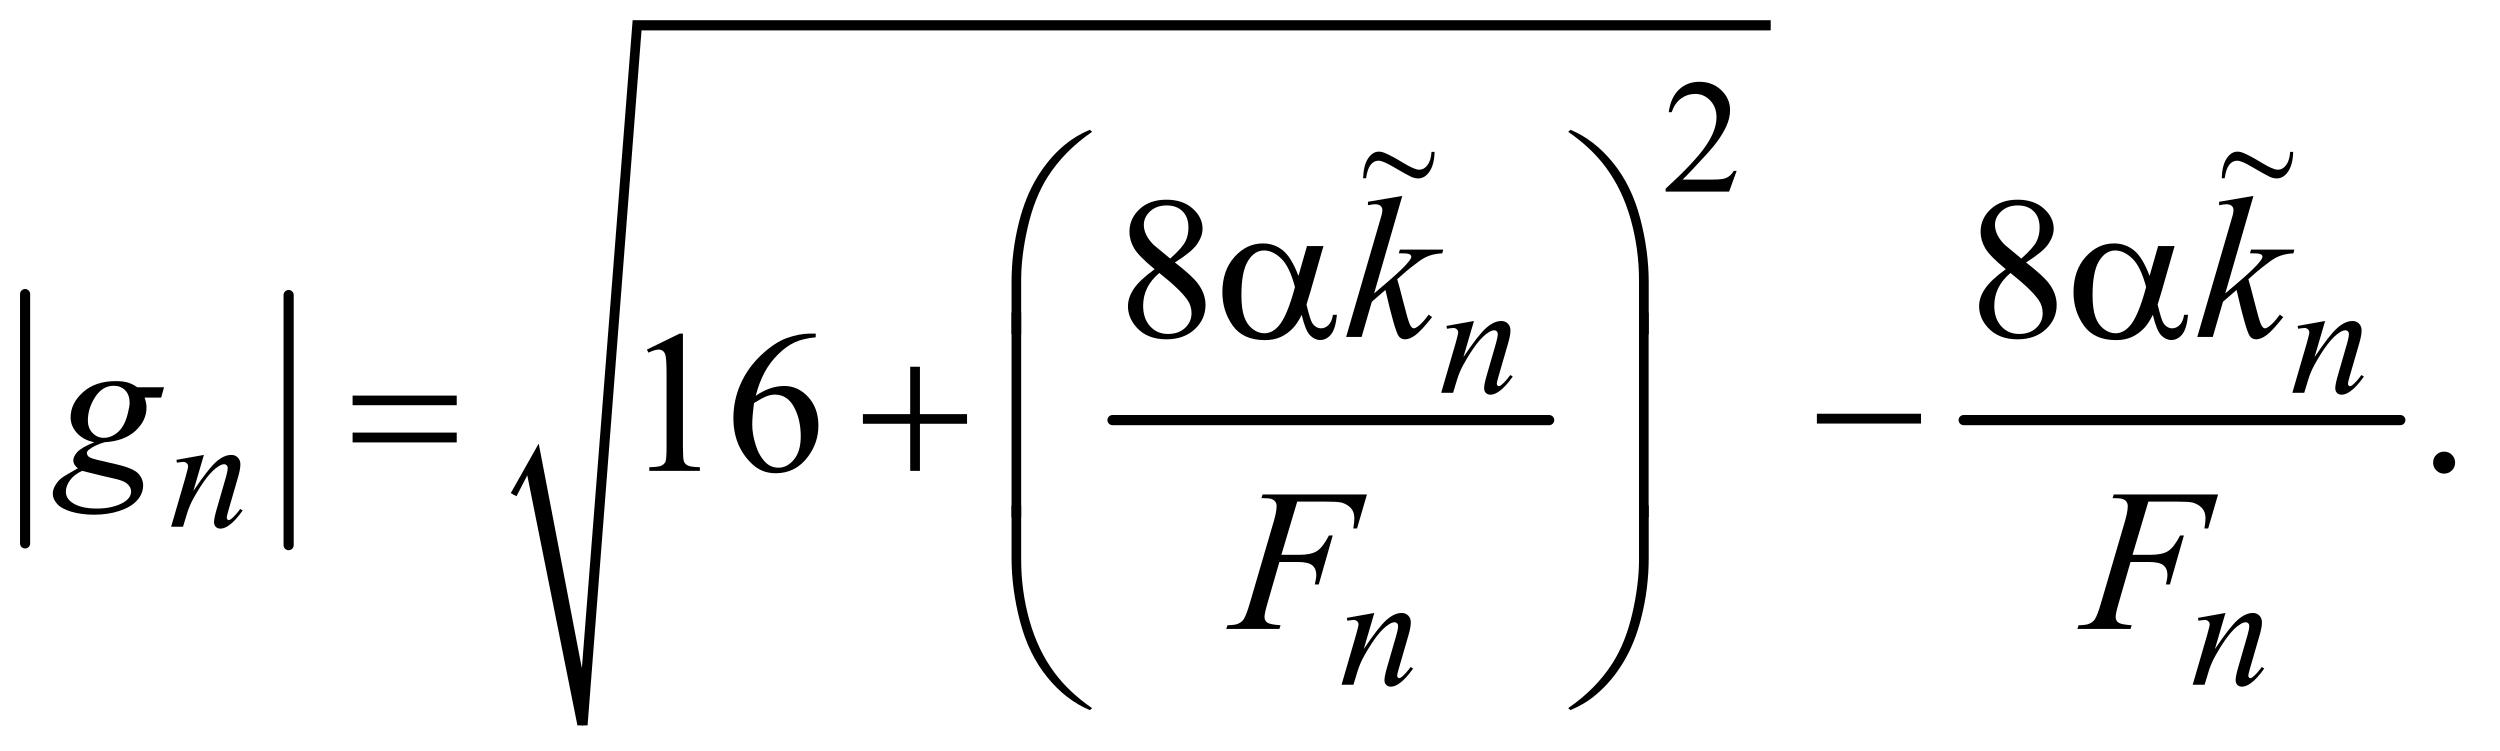 <?xml version="1.0" encoding="UTF-8"?>
<!DOCTYPE svg PUBLIC '-//W3C//DTD SVG 1.0//EN'
          'http://www.w3.org/TR/2001/REC-SVG-20010904/DTD/svg10.dtd'>
<svg stroke-dasharray="none" shape-rendering="auto" xmlns="http://www.w3.org/2000/svg" font-family="'Dialog'" text-rendering="auto" width="193" fill-opacity="1" color-interpolation="auto" color-rendering="auto" preserveAspectRatio="xMidYMid meet" font-size="12px" viewBox="0 0 193 58" fill="black" xmlns:xlink="http://www.w3.org/1999/xlink" stroke="black" image-rendering="auto" stroke-miterlimit="10" stroke-linecap="square" stroke-linejoin="miter" font-style="normal" stroke-width="1" height="58" stroke-dashoffset="0" font-weight="normal" stroke-opacity="1"
><!--Generated by the Batik Graphics2D SVG Generator--><defs id="genericDefs"
  /><g
  ><defs id="defs1"
    ><clipPath clipPathUnits="userSpaceOnUse" id="clipPath1"
      ><path d="M1.003 1.808 L123.081 1.808 L123.081 38.488 L1.003 38.488 L1.003 1.808 Z"
      /></clipPath
      ><clipPath clipPathUnits="userSpaceOnUse" id="clipPath2"
      ><path d="M32.051 57.949 L32.051 1233.593 L3932.293 1233.593 L3932.293 57.949 Z"
      /></clipPath
      ><clipPath clipPathUnits="userSpaceOnUse" id="clipPath3"
      ><path d="M1.199 1.512 L1.199 32.196 L147.133 32.196 L147.133 1.512 Z"
      /></clipPath
    ></defs
    ><g stroke-width="16" transform="scale(1.576,1.576) translate(-1.003,-1.808) matrix(0.031,0,0,0.031,0,0)" stroke-linejoin="round" stroke-linecap="round"
    ><line y2="917" fill="none" x1="72" clip-path="url(#clipPath2)" x2="72" y1="523"
    /></g
    ><g stroke-width="16" transform="matrix(0.049,0,0,0.049,-1.581,-2.849)" stroke-linejoin="round" stroke-linecap="round"
    ><line y2="917" fill="none" x1="487" clip-path="url(#clipPath2)" x2="487" y1="523"
    /></g
    ><g stroke-width="16" transform="matrix(0.049,0,0,0.049,-1.581,-2.849)" stroke-linejoin="round" stroke-linecap="round"
    ><line y2="720" fill="none" x1="1785" clip-path="url(#clipPath2)" x2="2473" y1="720"
    /></g
    ><g stroke-linecap="round" stroke-linejoin="round" transform="matrix(0.049,0,0,0.049,-1.581,-2.849)"
    ><path fill="none" d="M841 837 L872 782" clip-path="url(#clipPath2)"
    /></g
    ><g stroke-linecap="round" stroke-linejoin="round" transform="matrix(0.049,0,0,0.049,-1.581,-2.849)"
    ><path fill="none" d="M872 782 L950 1201" clip-path="url(#clipPath2)"
    /></g
    ><g stroke-linecap="round" stroke-linejoin="round" transform="matrix(0.049,0,0,0.049,-1.581,-2.849)"
    ><path fill="none" d="M950 1201 L1036 98" clip-path="url(#clipPath2)"
    /></g
    ><g stroke-linecap="round" stroke-linejoin="round" transform="matrix(0.049,0,0,0.049,-1.581,-2.849)"
    ><path fill="none" d="M1036 98 L2822 98" clip-path="url(#clipPath2)"
    /></g
    ><g transform="matrix(0.049,0,0,0.049,-1.581,-2.849)"
    ><path d="M837 835 L881 757 L949 1111 L1029 90 L2822 90 L2822 106 L1043 106 L958 1201 L942 1201 L863 807 L846 840 Z" stroke="none" clip-path="url(#clipPath2)"
    /></g
    ><g stroke-width="16" transform="matrix(0.049,0,0,0.049,-1.581,-2.849)" stroke-linejoin="round" stroke-linecap="round"
    ><line y2="720" fill="none" x1="3126" clip-path="url(#clipPath2)" x2="3814" y1="720"
    /></g
    ><g transform="matrix(0.049,0,0,0.049,-1.581,-2.849)"
    ><path d="M2768.375 327.375 L2756.5 360 L2656.5 360 L2656.5 355.375 Q2700.625 315.125 2718.625 289.625 Q2736.625 264.125 2736.625 243 Q2736.625 226.875 2726.75 216.5 Q2716.875 206.125 2703.125 206.125 Q2690.625 206.125 2680.688 213.438 Q2670.75 220.75 2666 234.875 L2661.375 234.875 Q2664.5 211.75 2677.438 199.375 Q2690.375 187 2709.75 187 Q2730.375 187 2744.188 200.25 Q2758 213.5 2758 231.5 Q2758 244.375 2752 257.25 Q2742.75 277.5 2722 300.125 Q2690.875 334.125 2683.125 341.125 L2727.375 341.125 Q2740.875 341.125 2746.312 340.125 Q2751.75 339.125 2756.125 336.062 Q2760.5 333 2763.75 327.375 L2768.375 327.375 Z" stroke="none" clip-path="url(#clipPath2)"
    /></g
    ><g transform="matrix(0.049,0,0,0.049,-1.581,-2.849)"
    ><path d="M1851.406 482.281 Q1826.25 461.656 1818.984 449.156 Q1811.719 436.656 1811.719 423.219 Q1811.719 402.594 1827.656 387.672 Q1843.594 372.75 1870 372.75 Q1895.625 372.75 1911.25 386.656 Q1926.875 400.562 1926.875 418.375 Q1926.875 430.25 1918.438 442.594 Q1910 454.938 1883.281 471.656 Q1910.781 492.906 1919.688 505.094 Q1931.562 521.031 1931.562 538.688 Q1931.562 561.031 1914.531 576.891 Q1897.5 592.75 1869.844 592.75 Q1839.688 592.75 1822.812 573.844 Q1809.375 558.688 1809.375 540.719 Q1809.375 526.656 1818.828 512.828 Q1828.281 499 1851.406 482.281 ZM1875.938 465.562 Q1894.688 448.688 1899.688 438.922 Q1904.688 429.156 1904.688 416.812 Q1904.688 400.406 1895.469 391.109 Q1886.25 381.812 1870.312 381.812 Q1854.375 381.812 1844.375 391.031 Q1834.375 400.25 1834.375 412.594 Q1834.375 420.719 1838.516 428.844 Q1842.656 436.969 1850.312 444.312 L1875.938 465.562 ZM1858.75 488.219 Q1845.781 499.156 1839.531 512.047 Q1833.281 524.938 1833.281 539.938 Q1833.281 560.094 1844.297 572.203 Q1855.312 584.312 1872.344 584.312 Q1889.219 584.312 1899.375 574.781 Q1909.531 565.25 1909.531 551.656 Q1909.531 540.406 1903.594 531.5 Q1892.5 514.938 1858.75 488.219 ZM3192.406 482.281 Q3167.25 461.656 3159.984 449.156 Q3152.719 436.656 3152.719 423.219 Q3152.719 402.594 3168.656 387.672 Q3184.594 372.75 3211 372.75 Q3236.625 372.75 3252.25 386.656 Q3267.875 400.562 3267.875 418.375 Q3267.875 430.25 3259.438 442.594 Q3251 454.938 3224.281 471.656 Q3251.781 492.906 3260.688 505.094 Q3272.562 521.031 3272.562 538.688 Q3272.562 561.031 3255.531 576.891 Q3238.5 592.75 3210.844 592.75 Q3180.688 592.75 3163.812 573.844 Q3150.375 558.688 3150.375 540.719 Q3150.375 526.656 3159.828 512.828 Q3169.281 499 3192.406 482.281 ZM3216.938 465.562 Q3235.688 448.688 3240.688 438.922 Q3245.688 429.156 3245.688 416.812 Q3245.688 400.406 3236.469 391.109 Q3227.25 381.812 3211.312 381.812 Q3195.375 381.812 3185.375 391.031 Q3175.375 400.25 3175.375 412.594 Q3175.375 420.719 3179.516 428.844 Q3183.656 436.969 3191.312 444.312 L3216.938 465.562 ZM3199.75 488.219 Q3186.781 499.156 3180.531 512.047 Q3174.281 524.938 3174.281 539.938 Q3174.281 560.094 3185.297 572.203 Q3196.312 584.312 3213.344 584.312 Q3230.219 584.312 3240.375 574.781 Q3250.531 565.25 3250.531 551.656 Q3250.531 540.406 3244.594 531.5 Q3233.5 514.938 3199.75 488.219 Z" stroke="none" clip-path="url(#clipPath2)"
    /></g
    ><g transform="matrix(0.049,0,0,0.049,-1.581,-2.849)"
    ><path d="M1051.5 608.906 L1103.062 583.75 L1108.219 583.75 L1108.219 762.656 Q1108.219 780.469 1109.703 784.844 Q1111.188 789.219 1115.875 791.562 Q1120.562 793.906 1134.938 794.219 L1134.938 800 L1055.25 800 L1055.25 794.219 Q1070.25 793.906 1074.625 791.641 Q1079 789.375 1080.719 785.547 Q1082.438 781.719 1082.438 762.656 L1082.438 648.281 Q1082.438 625.156 1080.875 618.594 Q1079.781 613.594 1076.891 611.25 Q1074 608.906 1069.938 608.906 Q1064.156 608.906 1053.844 613.75 L1051.5 608.906 ZM1317.438 583.75 L1317.438 589.531 Q1296.812 591.562 1283.766 597.734 Q1270.719 603.906 1257.984 616.562 Q1245.25 629.219 1236.891 644.766 Q1228.531 660.312 1222.906 681.719 Q1245.406 666.25 1268.062 666.25 Q1289.781 666.25 1305.719 683.75 Q1321.656 701.25 1321.656 728.75 Q1321.656 755.312 1305.562 777.188 Q1286.188 803.75 1254.312 803.75 Q1232.594 803.75 1217.438 789.375 Q1187.75 761.406 1187.75 716.875 Q1187.75 688.438 1199.156 662.812 Q1210.562 637.188 1231.734 617.344 Q1252.906 597.5 1272.281 590.625 Q1291.656 583.75 1308.375 583.75 L1317.438 583.75 ZM1220.25 693.125 Q1217.438 714.219 1217.438 727.188 Q1217.438 742.188 1222.984 759.766 Q1228.531 777.344 1239.469 787.656 Q1247.438 795 1258.844 795 Q1272.438 795 1283.141 782.188 Q1293.844 769.375 1293.844 745.625 Q1293.844 718.906 1283.219 699.375 Q1272.594 679.844 1253.062 679.844 Q1247.125 679.844 1240.328 682.344 Q1233.531 684.844 1220.25 693.125 ZM3883 769.688 Q3890.344 769.688 3895.344 774.766 Q3900.344 779.844 3900.344 787.031 Q3900.344 794.219 3895.266 799.297 Q3890.188 804.375 3883 804.375 Q3875.812 804.375 3870.734 799.297 Q3865.656 794.219 3865.656 787.031 Q3865.656 779.688 3870.734 774.688 Q3875.812 769.688 3883 769.688 Z" stroke="none" clip-path="url(#clipPath2)"
    /></g
    ><g transform="matrix(0.049,0,0,0.049,-1.581,-2.849)"
    ><path d="M2354.5 563.875 L2337.875 620.75 Q2361.25 585.875 2373.688 574.875 Q2386.125 563.875 2397.625 563.875 Q2403.875 563.875 2407.938 568 Q2412 572.125 2412 578.75 Q2412 586.25 2408.375 598.75 L2393.125 651.375 Q2390.5 660.5 2390.5 662.5 Q2390.5 664.25 2391.5 665.438 Q2392.5 666.625 2393.625 666.625 Q2395.125 666.625 2397.25 665 Q2403.875 659.75 2411.75 649 L2415.625 651.375 Q2404 668 2393.625 675.125 Q2386.375 680 2380.625 680 Q2376 680 2373.25 677.188 Q2370.5 674.375 2370.5 669.625 Q2370.5 663.625 2374.75 649 L2389.25 598.75 Q2392 589.375 2392 584.125 Q2392 581.625 2390.375 580.062 Q2388.75 578.5 2386.375 578.5 Q2382.875 578.5 2378 581.5 Q2368.75 587.125 2358.75 600.062 Q2348.75 613 2337.625 633.125 Q2331.75 643.75 2327.875 656.375 L2321.625 677 L2302.875 677 L2325.625 598.75 Q2329.625 584.625 2329.625 581.75 Q2329.625 579 2327.438 576.938 Q2325.25 574.875 2322 574.875 Q2320.5 574.875 2316.75 575.375 L2312 576.125 L2311.25 571.625 L2354.5 563.875 ZM3695.5 563.875 L3678.875 620.75 Q3702.25 585.875 3714.688 574.875 Q3727.125 563.875 3738.625 563.875 Q3744.875 563.875 3748.938 568 Q3753 572.125 3753 578.75 Q3753 586.25 3749.375 598.75 L3734.125 651.375 Q3731.5 660.5 3731.5 662.5 Q3731.5 664.25 3732.5 665.438 Q3733.5 666.625 3734.625 666.625 Q3736.125 666.625 3738.25 665 Q3744.875 659.75 3752.75 649 L3756.625 651.375 Q3745 668 3734.625 675.125 Q3727.375 680 3721.625 680 Q3717 680 3714.25 677.188 Q3711.5 674.375 3711.5 669.625 Q3711.5 663.625 3715.75 649 L3730.25 598.75 Q3733 589.375 3733 584.125 Q3733 581.625 3731.375 580.062 Q3729.75 578.5 3727.375 578.5 Q3723.875 578.5 3719 581.5 Q3709.75 587.125 3699.75 600.062 Q3689.75 613 3678.625 633.125 Q3672.75 643.75 3668.875 656.375 L3662.625 677 L3643.875 677 L3666.625 598.75 Q3670.625 584.625 3670.625 581.75 Q3670.625 579 3668.438 576.938 Q3666.25 574.875 3663 574.875 Q3661.5 574.875 3657.75 575.375 L3653 576.125 L3652.25 571.625 L3695.5 563.875 Z" stroke="none" clip-path="url(#clipPath2)"
    /></g
    ><g transform="matrix(0.049,0,0,0.049,-1.581,-2.849)"
    ><path d="M353.5 774.875 L336.875 831.75 Q360.25 796.875 372.688 785.875 Q385.125 774.875 396.625 774.875 Q402.875 774.875 406.938 779 Q411 783.125 411 789.75 Q411 797.25 407.375 809.75 L392.125 862.375 Q389.5 871.5 389.5 873.5 Q389.5 875.25 390.5 876.438 Q391.5 877.625 392.625 877.625 Q394.125 877.625 396.25 876 Q402.875 870.75 410.75 860 L414.625 862.375 Q403 879 392.625 886.125 Q385.375 891 379.625 891 Q375 891 372.25 888.188 Q369.5 885.375 369.5 880.625 Q369.5 874.625 373.75 860 L388.25 809.75 Q391 800.375 391 795.125 Q391 792.625 389.375 791.062 Q387.75 789.5 385.375 789.5 Q381.875 789.5 377 792.5 Q367.75 798.125 357.75 811.062 Q347.75 824 336.625 844.125 Q330.75 854.75 326.875 867.375 L320.625 888 L301.875 888 L324.625 809.75 Q328.625 795.625 328.625 792.75 Q328.625 790 326.438 787.938 Q324.25 785.875 321 785.875 Q319.5 785.875 315.75 786.375 L311 787.125 L310.25 782.625 L353.5 774.875 Z" stroke="none" clip-path="url(#clipPath2)"
    /></g
    ><g transform="matrix(0.049,0,0,0.049,-1.581,-2.849)"
    ><path d="M2197.5 1023.875 L2180.875 1080.75 Q2204.25 1045.875 2216.688 1034.875 Q2229.125 1023.875 2240.625 1023.875 Q2246.875 1023.875 2250.938 1028 Q2255 1032.125 2255 1038.75 Q2255 1046.25 2251.375 1058.75 L2236.125 1111.375 Q2233.5 1120.5 2233.5 1122.5 Q2233.5 1124.25 2234.5 1125.438 Q2235.5 1126.625 2236.625 1126.625 Q2238.125 1126.625 2240.25 1125 Q2246.875 1119.75 2254.75 1109 L2258.625 1111.375 Q2247 1128 2236.625 1135.125 Q2229.375 1140 2223.625 1140 Q2219 1140 2216.25 1137.188 Q2213.5 1134.375 2213.5 1129.625 Q2213.5 1123.625 2217.75 1109 L2232.25 1058.75 Q2235 1049.375 2235 1044.125 Q2235 1041.625 2233.375 1040.062 Q2231.75 1038.5 2229.375 1038.5 Q2225.875 1038.5 2221 1041.5 Q2211.75 1047.125 2201.75 1060.062 Q2191.75 1073 2180.625 1093.125 Q2174.75 1103.75 2170.875 1116.375 L2164.625 1137 L2145.875 1137 L2168.625 1058.75 Q2172.625 1044.625 2172.625 1041.75 Q2172.625 1039 2170.438 1036.938 Q2168.25 1034.875 2165 1034.875 Q2163.5 1034.875 2159.75 1035.375 L2155 1036.125 L2154.25 1031.625 L2197.5 1023.875 ZM3538.5 1023.875 L3521.875 1080.75 Q3545.25 1045.875 3557.688 1034.875 Q3570.125 1023.875 3581.625 1023.875 Q3587.875 1023.875 3591.938 1028 Q3596 1032.125 3596 1038.75 Q3596 1046.25 3592.375 1058.75 L3577.125 1111.375 Q3574.5 1120.5 3574.5 1122.5 Q3574.5 1124.25 3575.5 1125.438 Q3576.5 1126.625 3577.625 1126.625 Q3579.125 1126.625 3581.25 1125 Q3587.875 1119.75 3595.75 1109 L3599.625 1111.375 Q3588 1128 3577.625 1135.125 Q3570.375 1140 3564.625 1140 Q3560 1140 3557.25 1137.188 Q3554.5 1134.375 3554.5 1129.625 Q3554.5 1123.625 3558.75 1109 L3573.25 1058.75 Q3576 1049.375 3576 1044.125 Q3576 1041.625 3574.375 1040.062 Q3572.75 1038.5 3570.375 1038.5 Q3566.875 1038.5 3562 1041.5 Q3552.75 1047.125 3542.75 1060.062 Q3532.75 1073 3521.625 1093.125 Q3515.75 1103.75 3511.875 1116.375 L3505.625 1137 L3486.875 1137 L3509.625 1058.75 Q3513.625 1044.625 3513.625 1041.75 Q3513.625 1039 3511.438 1036.938 Q3509.25 1034.875 3506 1034.875 Q3504.5 1034.875 3500.75 1035.375 L3496 1036.125 L3495.25 1031.625 L3538.5 1023.875 Z" stroke="none" clip-path="url(#clipPath2)"
    /></g
    ><g transform="matrix(0.049,0,0,0.049,-1.581,-2.849)"
    ><path d="M2241.562 366.812 L2197.188 520.406 L2215 505.25 Q2244.219 480.562 2252.969 468.688 Q2255.781 464.781 2255.781 462.75 Q2255.781 461.344 2254.844 460.094 Q2253.906 458.844 2251.172 458.062 Q2248.438 457.281 2241.562 457.281 L2236.094 457.281 L2237.812 451.344 L2306.094 451.344 L2304.531 457.281 Q2292.812 457.906 2284.297 460.953 Q2275.781 464 2267.812 469.938 Q2252.031 481.656 2247.031 486.188 L2233.594 498.062 Q2237.031 509.312 2242.031 529.469 Q2250.469 562.906 2253.438 569.156 Q2256.406 575.406 2259.531 575.406 Q2262.188 575.406 2265.781 572.75 Q2273.906 566.812 2283.125 553.844 L2288.594 557.75 Q2271.562 579.156 2262.5 585.953 Q2253.438 592.75 2245.938 592.75 Q2239.375 592.75 2235.781 587.594 Q2229.531 578.375 2215 514.938 L2193.594 533.531 L2177.5 589 L2153.125 589 L2205 410.719 L2209.375 395.562 Q2210.156 391.656 2210.156 388.688 Q2210.156 384.938 2207.266 382.438 Q2204.375 379.938 2198.906 379.938 Q2195.312 379.938 2187.5 381.5 L2187.5 376.031 L2241.562 366.812 ZM3582.562 366.812 L3538.188 520.406 L3556 505.25 Q3585.219 480.562 3593.969 468.688 Q3596.781 464.781 3596.781 462.75 Q3596.781 461.344 3595.844 460.094 Q3594.906 458.844 3592.172 458.062 Q3589.438 457.281 3582.562 457.281 L3577.094 457.281 L3578.812 451.344 L3647.094 451.344 L3645.531 457.281 Q3633.812 457.906 3625.297 460.953 Q3616.781 464 3608.812 469.938 Q3593.031 481.656 3588.031 486.188 L3574.594 498.062 Q3578.031 509.312 3583.031 529.469 Q3591.469 562.906 3594.438 569.156 Q3597.406 575.406 3600.531 575.406 Q3603.188 575.406 3606.781 572.75 Q3614.906 566.812 3624.125 553.844 L3629.594 557.75 Q3612.562 579.156 3603.5 585.953 Q3594.438 592.75 3586.938 592.75 Q3580.375 592.75 3576.781 587.594 Q3570.531 578.375 3556 514.938 L3534.594 533.531 L3518.5 589 L3494.125 589 L3546 410.719 L3550.375 395.562 Q3551.156 391.656 3551.156 388.688 Q3551.156 384.938 3548.266 382.438 Q3545.375 379.938 3539.906 379.938 Q3536.312 379.938 3528.5 381.5 L3528.5 376.031 L3582.562 366.812 Z" stroke="none" clip-path="url(#clipPath2)"
    /></g
    ><g transform="matrix(0.049,0,0,0.049,-1.581,-2.849)"
    ><path d="M290.719 668.281 L286.188 684.531 L260.094 684.531 Q263.062 692.969 263.062 700.312 Q263.062 720.938 245.562 737.031 Q227.906 753.125 197.125 754.844 Q180.562 759.844 172.281 766.719 Q169.156 769.219 169.156 771.875 Q169.156 775 171.969 777.578 Q174.781 780.156 186.188 782.812 L216.5 789.844 Q241.656 795.781 249.781 803.906 Q257.75 812.188 257.75 822.969 Q257.75 835.781 248.297 846.406 Q238.844 857.031 220.641 863.047 Q202.438 869.062 180.406 869.062 Q161.031 869.062 145.094 864.453 Q129.156 859.844 122.281 852.031 Q115.406 844.219 115.406 835.938 Q115.406 829.219 119.859 821.953 Q124.312 814.688 131.031 810 Q135.25 807.031 154.938 795.938 Q147.75 790.312 147.75 783.594 Q147.75 777.344 154.078 770.312 Q160.406 763.281 180.875 754.844 Q163.688 751.562 153.609 740.469 Q143.531 729.375 143.531 715.781 Q143.531 693.594 162.984 676.094 Q182.438 658.594 214.781 658.594 Q226.5 658.594 234 660.938 Q241.5 663.281 248.531 668.281 L290.719 668.281 ZM236.5 692.812 Q236.5 680.312 229.547 673.125 Q222.594 665.938 211.344 665.938 Q193.688 665.938 182.203 683.672 Q170.719 701.406 170.719 720.625 Q170.719 732.656 178.062 740.312 Q185.406 747.969 195.875 747.969 Q204.156 747.969 211.891 743.438 Q219.625 738.906 224.938 730.938 Q230.25 722.969 233.375 710.625 Q236.5 698.281 236.5 692.812 ZM161.656 800 Q149 805.781 142.516 814.844 Q136.031 823.906 136.031 832.656 Q136.031 842.969 145.406 849.688 Q158.844 859.375 184.781 859.375 Q207.125 859.375 222.984 851.797 Q238.844 844.219 238.844 832.188 Q238.844 826.094 232.984 820.625 Q227.125 815.156 210.25 811.719 Q201.031 809.844 161.656 800 Z" stroke="none" clip-path="url(#clipPath2)"
    /></g
    ><g transform="matrix(0.049,0,0,0.049,-1.581,-2.849)"
    ><path d="M2076.062 848.375 L2051.062 932.281 L2078.875 932.281 Q2097.625 932.281 2106.922 926.5 Q2116.219 920.719 2126.062 901.812 L2132 901.812 L2109.969 979 L2103.719 979 Q2106.062 969.625 2106.062 963.531 Q2106.062 954 2099.734 948.766 Q2093.406 943.531 2076.062 943.531 L2047.938 943.531 L2029.5 1007.438 Q2024.5 1024.469 2024.5 1030.094 Q2024.5 1035.875 2028.797 1039 Q2033.094 1042.125 2049.812 1043.219 L2047.938 1049 L1964.188 1049 L1966.219 1043.219 Q1978.406 1042.906 1982.469 1041.031 Q1988.719 1038.375 1991.688 1033.844 Q1995.906 1027.438 2001.688 1007.438 L2039.031 879.781 Q2043.562 864.312 2043.562 855.562 Q2043.562 851.5 2041.531 848.609 Q2039.5 845.719 2035.516 844.312 Q2031.531 842.906 2019.656 842.906 L2021.531 837.125 L2185.906 837.125 L2170.281 890.719 L2164.344 890.719 Q2166.062 881.031 2166.062 874.781 Q2166.062 864.469 2160.359 858.453 Q2154.656 852.438 2145.75 849.938 Q2139.5 848.375 2117.781 848.375 L2076.062 848.375 ZM3417.062 848.375 L3392.062 932.281 L3419.875 932.281 Q3438.625 932.281 3447.922 926.5 Q3457.219 920.719 3467.062 901.812 L3473 901.812 L3450.969 979 L3444.719 979 Q3447.062 969.625 3447.062 963.531 Q3447.062 954 3440.734 948.766 Q3434.406 943.531 3417.062 943.531 L3388.938 943.531 L3370.5 1007.438 Q3365.5 1024.469 3365.5 1030.094 Q3365.5 1035.875 3369.797 1039 Q3374.094 1042.125 3390.812 1043.219 L3388.938 1049 L3305.188 1049 L3307.219 1043.219 Q3319.406 1042.906 3323.469 1041.031 Q3329.719 1038.375 3332.688 1033.844 Q3336.906 1027.438 3342.688 1007.438 L3380.031 879.781 Q3384.562 864.312 3384.562 855.562 Q3384.562 851.5 3382.531 848.609 Q3380.5 845.719 3376.516 844.312 Q3372.531 842.906 3360.656 842.906 L3362.531 837.125 L3526.906 837.125 L3511.281 890.719 L3505.344 890.719 Q3507.062 881.031 3507.062 874.781 Q3507.062 864.469 3501.359 858.453 Q3495.656 852.438 3486.75 849.938 Q3480.5 848.375 3458.781 848.375 L3417.062 848.375 Z" stroke="none" clip-path="url(#clipPath2)"
    /></g
    ><g transform="matrix(0.049,0,0,0.049,-1.581,-2.849)"
    ><path d="M1625.969 584.938 L1625.969 502.75 Q1625.969 454.625 1637.688 408.219 Q1647.688 368.375 1665.891 338.219 Q1684.094 308.062 1708.469 287.438 Q1726.281 272.281 1749.25 262.594 L1752.844 265.875 Q1708.781 296.188 1682.844 336.969 Q1662.219 369.625 1651.672 415.25 Q1641.125 460.875 1641.125 499.625 L1641.125 584.938 L1625.969 584.938 ZM2629.844 584.938 L2614.531 584.938 L2614.531 499.625 Q2614.531 450.25 2601.406 403.531 Q2588.281 356.812 2562.031 321.5 Q2539.375 290.875 2502.969 265.875 L2506.562 262.594 Q2544.219 278.375 2573.516 314.469 Q2602.812 350.562 2616.328 401.891 Q2629.844 453.219 2629.844 502.75 L2629.844 584.938 Z" stroke="none" clip-path="url(#clipPath2)"
    /></g
    ><g transform="matrix(0.049,0,0,0.049,-1.581,-2.849)"
    ><path d="M2091.406 445.875 L2117.344 445.875 L2097.031 516.969 Q2095 523.688 2090.625 538.062 Q2096.562 562.125 2099.531 566.812 Q2105.156 575.406 2113.75 575.406 Q2120 575.406 2125.312 570.25 Q2130.625 565.094 2132.344 554.156 L2138.594 554.156 Q2136.406 576.656 2129.141 585.25 Q2121.875 593.844 2112.344 593.844 Q2103.438 593.844 2096.172 586.344 Q2088.906 578.844 2083.125 554.156 Q2076.25 567.75 2069.688 574.781 Q2060.469 584.469 2049.688 589.234 Q2038.906 594 2025.156 594 Q1990.625 594 1974.375 571.031 Q1958.125 548.062 1958.125 518.688 Q1958.125 484.312 1977.188 462.984 Q1996.25 441.656 2021.875 441.656 Q2039.688 441.656 2053.281 452.516 Q2066.875 463.375 2077.969 492.906 L2091.406 445.875 ZM2072.5 510.406 Q2064.062 478.219 2050.781 465.484 Q2037.5 452.75 2023.75 452.75 Q2008.438 452.75 1998.281 469.547 Q1988.125 486.344 1988.125 523.062 Q1988.125 544.781 1992.5 557.203 Q1996.875 569.625 2005.703 576.422 Q2014.531 583.219 2024.375 583.219 Q2036.406 583.219 2046.406 572.125 Q2060 557.125 2072.5 510.406 ZM3432.406 445.875 L3458.344 445.875 L3438.031 516.969 Q3436 523.688 3431.625 538.062 Q3437.562 562.125 3440.531 566.812 Q3446.156 575.406 3454.75 575.406 Q3461 575.406 3466.312 570.25 Q3471.625 565.094 3473.344 554.156 L3479.594 554.156 Q3477.406 576.656 3470.141 585.25 Q3462.875 593.844 3453.344 593.844 Q3444.438 593.844 3437.172 586.344 Q3429.906 578.844 3424.125 554.156 Q3417.25 567.75 3410.688 574.781 Q3401.469 584.469 3390.688 589.234 Q3379.906 594 3366.156 594 Q3331.625 594 3315.375 571.031 Q3299.125 548.062 3299.125 518.688 Q3299.125 484.312 3318.188 462.984 Q3337.25 441.656 3362.875 441.656 Q3380.688 441.656 3394.281 452.516 Q3407.875 463.375 3418.969 492.906 L3432.406 445.875 ZM3413.5 510.406 Q3405.062 478.219 3391.781 465.484 Q3378.5 452.75 3364.75 452.75 Q3349.438 452.75 3339.281 469.547 Q3329.125 486.344 3329.125 523.062 Q3329.125 544.781 3333.5 557.203 Q3337.875 569.625 3346.703 576.422 Q3355.531 583.219 3365.375 583.219 Q3377.406 583.219 3387.406 572.125 Q3401 557.125 3413.5 510.406 Z" stroke="none" clip-path="url(#clipPath2)"
    /></g
    ><g transform="matrix(0.049,0,0,0.049,-1.581,-2.849)"
    ><path d="M587.781 681.406 L751.844 681.406 L751.844 696.562 L587.781 696.562 L587.781 681.406 ZM587.781 739.688 L751.844 739.688 L751.844 755.156 L587.781 755.156 L587.781 739.688 ZM1466.312 635.938 L1481.625 635.938 L1481.625 710.625 L1555.844 710.625 L1555.844 725.781 L1481.625 725.781 L1481.625 800 L1466.312 800 L1466.312 725.781 L1391.781 725.781 L1391.781 710.625 L1466.312 710.625 L1466.312 635.938 ZM2894.781 710 L3058.844 710 L3058.844 725.469 L2894.781 725.469 L2894.781 710 Z" stroke="none" clip-path="url(#clipPath2)"
    /></g
    ><g transform="matrix(0.049,0,0,0.049,-1.581,-2.849)"
    ><path d="M1641.125 872.938 L1625.969 872.938 L1625.969 550.594 L1641.125 550.594 L1641.125 872.938 ZM2629.688 872.938 L2614.531 872.938 L2614.531 550.594 L2629.688 550.594 L2629.688 872.938 Z" stroke="none" clip-path="url(#clipPath2)"
    /></g
    ><g transform="matrix(0.049,0,0,0.049,-1.581,-2.849)"
    ><path d="M1625.969 854.594 L1641.125 854.594 L1641.125 940.062 Q1641.125 989.438 1654.328 1036.156 Q1667.531 1082.875 1693.781 1118.188 Q1716.438 1148.656 1752.844 1173.812 L1749.25 1176.938 Q1711.594 1161.156 1682.297 1125.141 Q1653 1089.125 1639.484 1037.719 Q1625.969 986.312 1625.969 936.938 L1625.969 854.594 ZM2629.844 854.594 L2629.844 936.938 Q2629.844 985.062 2618.125 1031.312 Q2608.125 1071.312 2589.922 1101.469 Q2571.719 1131.625 2547.188 1152.25 Q2529.531 1167.406 2506.562 1176.938 L2502.969 1173.812 Q2547.031 1143.5 2572.969 1102.719 Q2593.594 1070.062 2604.062 1024.438 Q2614.531 978.812 2614.531 940.062 L2614.531 854.594 L2629.844 854.594 Z" stroke="none" clip-path="url(#clipPath2)"
    /></g
    ><g transform="matrix(1.318,0,0,1.884,-1.581,-2.849)"
    ><path d="M85.049 7.736 L85.227 7.736 Q85.212 8.246 84.937 8.536 Q84.663 8.824 84.265 8.824 Q84.085 8.824 83.876 8.764 Q83.669 8.701 82.804 8.348 Q82.2 8.097 81.944 8.097 Q81.669 8.097 81.481 8.267 Q81.293 8.434 81.215 8.816 L81.042 8.816 Q81.066 8.285 81.332 8.005 Q81.599 7.726 81.96 7.726 Q82.132 7.726 82.312 7.781 Q82.72 7.898 83.384 8.183 Q84.051 8.466 84.32 8.466 Q84.615 8.466 84.814 8.277 Q85.016 8.089 85.049 7.736 Z" stroke="none" clip-path="url(#clipPath3)"
    /></g
    ><g transform="matrix(1.318,0,0,1.884,-1.581,-2.849)"
    ><path d="M135.342 7.736 L135.519 7.736 Q135.504 8.246 135.229 8.536 Q134.955 8.824 134.557 8.824 Q134.377 8.824 134.168 8.764 Q133.961 8.701 133.096 8.348 Q132.492 8.097 132.236 8.097 Q131.962 8.097 131.773 8.267 Q131.585 8.434 131.507 8.816 L131.334 8.816 Q131.358 8.285 131.624 8.005 Q131.891 7.726 132.252 7.726 Q132.424 7.726 132.605 7.781 Q133.012 7.898 133.676 8.183 Q134.343 8.466 134.612 8.466 Q134.908 8.466 135.106 8.277 Q135.308 8.089 135.342 7.736 Z" stroke="none" clip-path="url(#clipPath3)"
    /></g
  ></g
></svg
>
